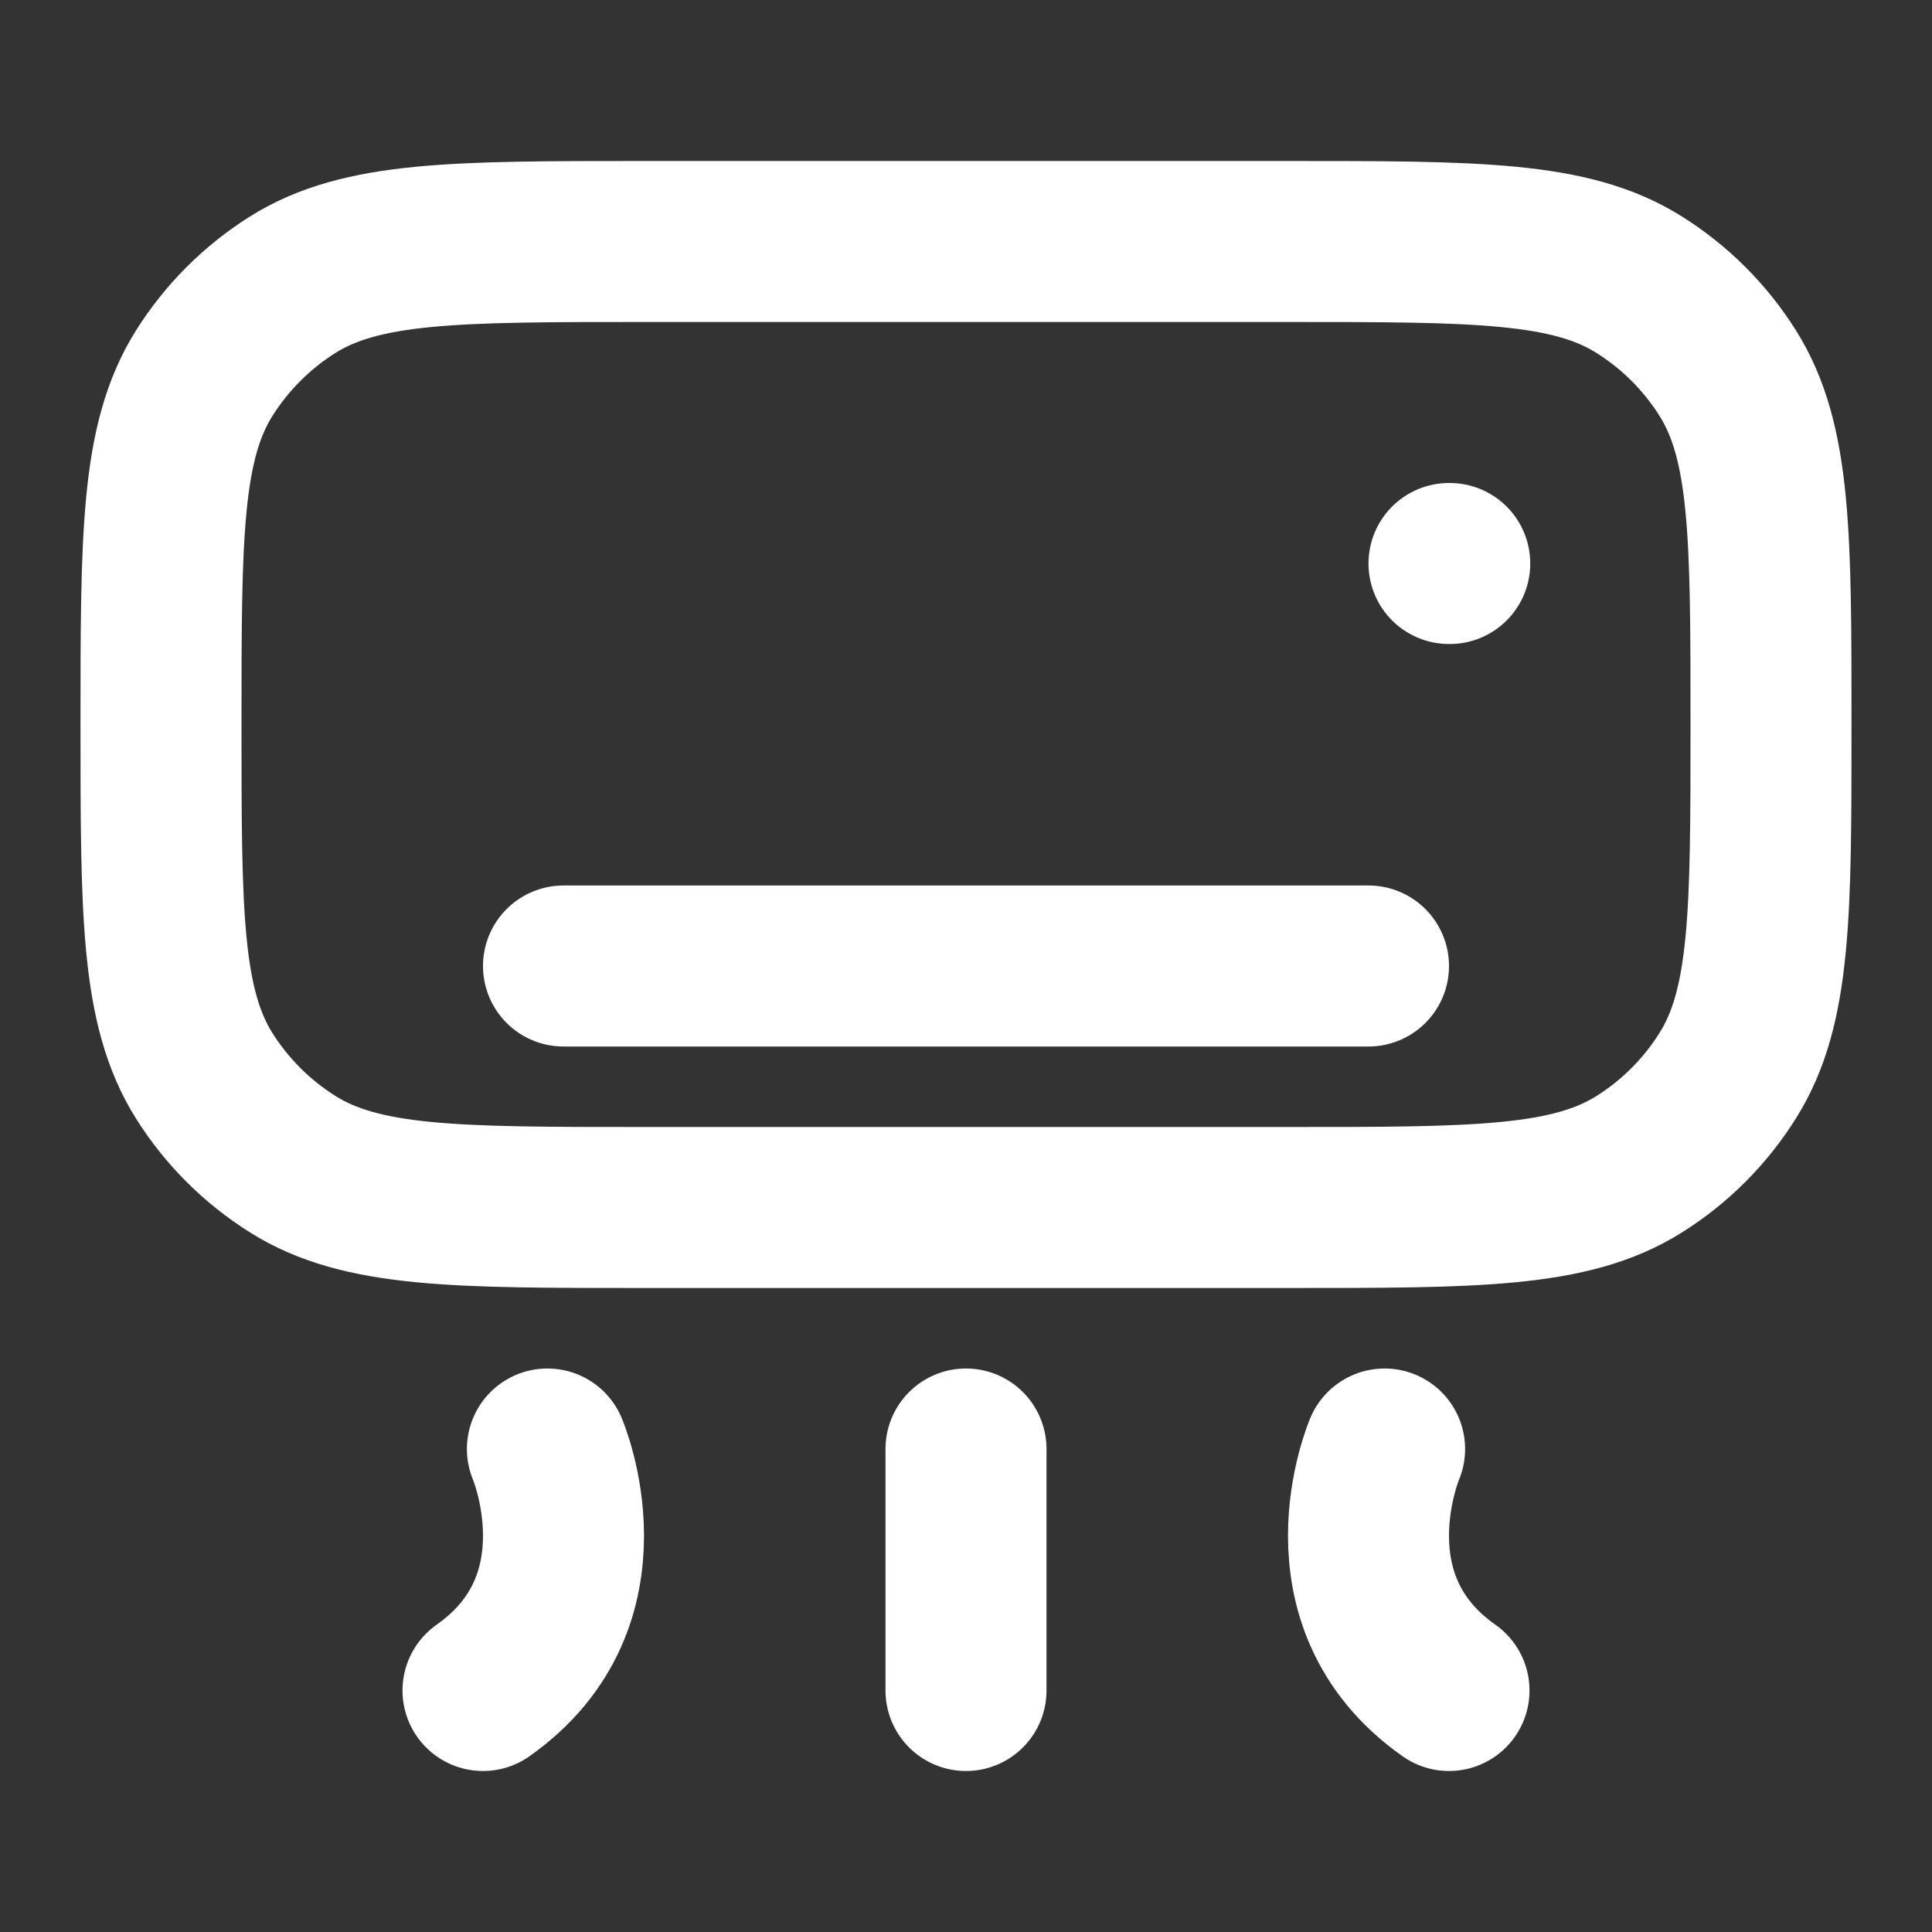 <svg
  xmlns="http://www.w3.org/2000/svg"
  width="18"
  height="18"
  viewBox="0 0 18 18"
  fill="none"
>
  <rect x="0" y="0" width="18" height="18" fill="#333333" stroke="none"/>
  <path
    d="M5.25 9H12.75M13.5 5.25H13.507M5.1 13.5C5.1 13.5 5.7 14.906 4.5 15.75M12.9 13.5C12.9 13.5 12.3 14.906 13.5 15.75M9 13.5V15.75M12 2.25C13.754 2.25 14.631 2.25 15.271 2.652C15.606 2.862 15.888 3.144 16.098 3.478C16.5 4.119 16.5 4.995 16.5 6.75C16.5 8.505 16.5 9.381 16.097 10.021C15.888 10.355 15.606 10.637 15.272 10.847C14.63 11.25 13.754 11.25 12 11.25H6C4.246 11.25 3.369 11.25 2.728 10.847C2.395 10.638 2.112 10.356 1.902 10.022C1.5 9.38 1.5 8.504 1.5 6.75C1.5 4.997 1.5 4.119 1.902 3.478C2.112 3.144 2.394 2.862 2.728 2.652C3.369 2.25 4.245 2.25 6 2.25H12Z"
    stroke="white"
    stroke-width="1.5"
    stroke-linecap="round"
    stroke-linejoin="round"
  />
</svg>
